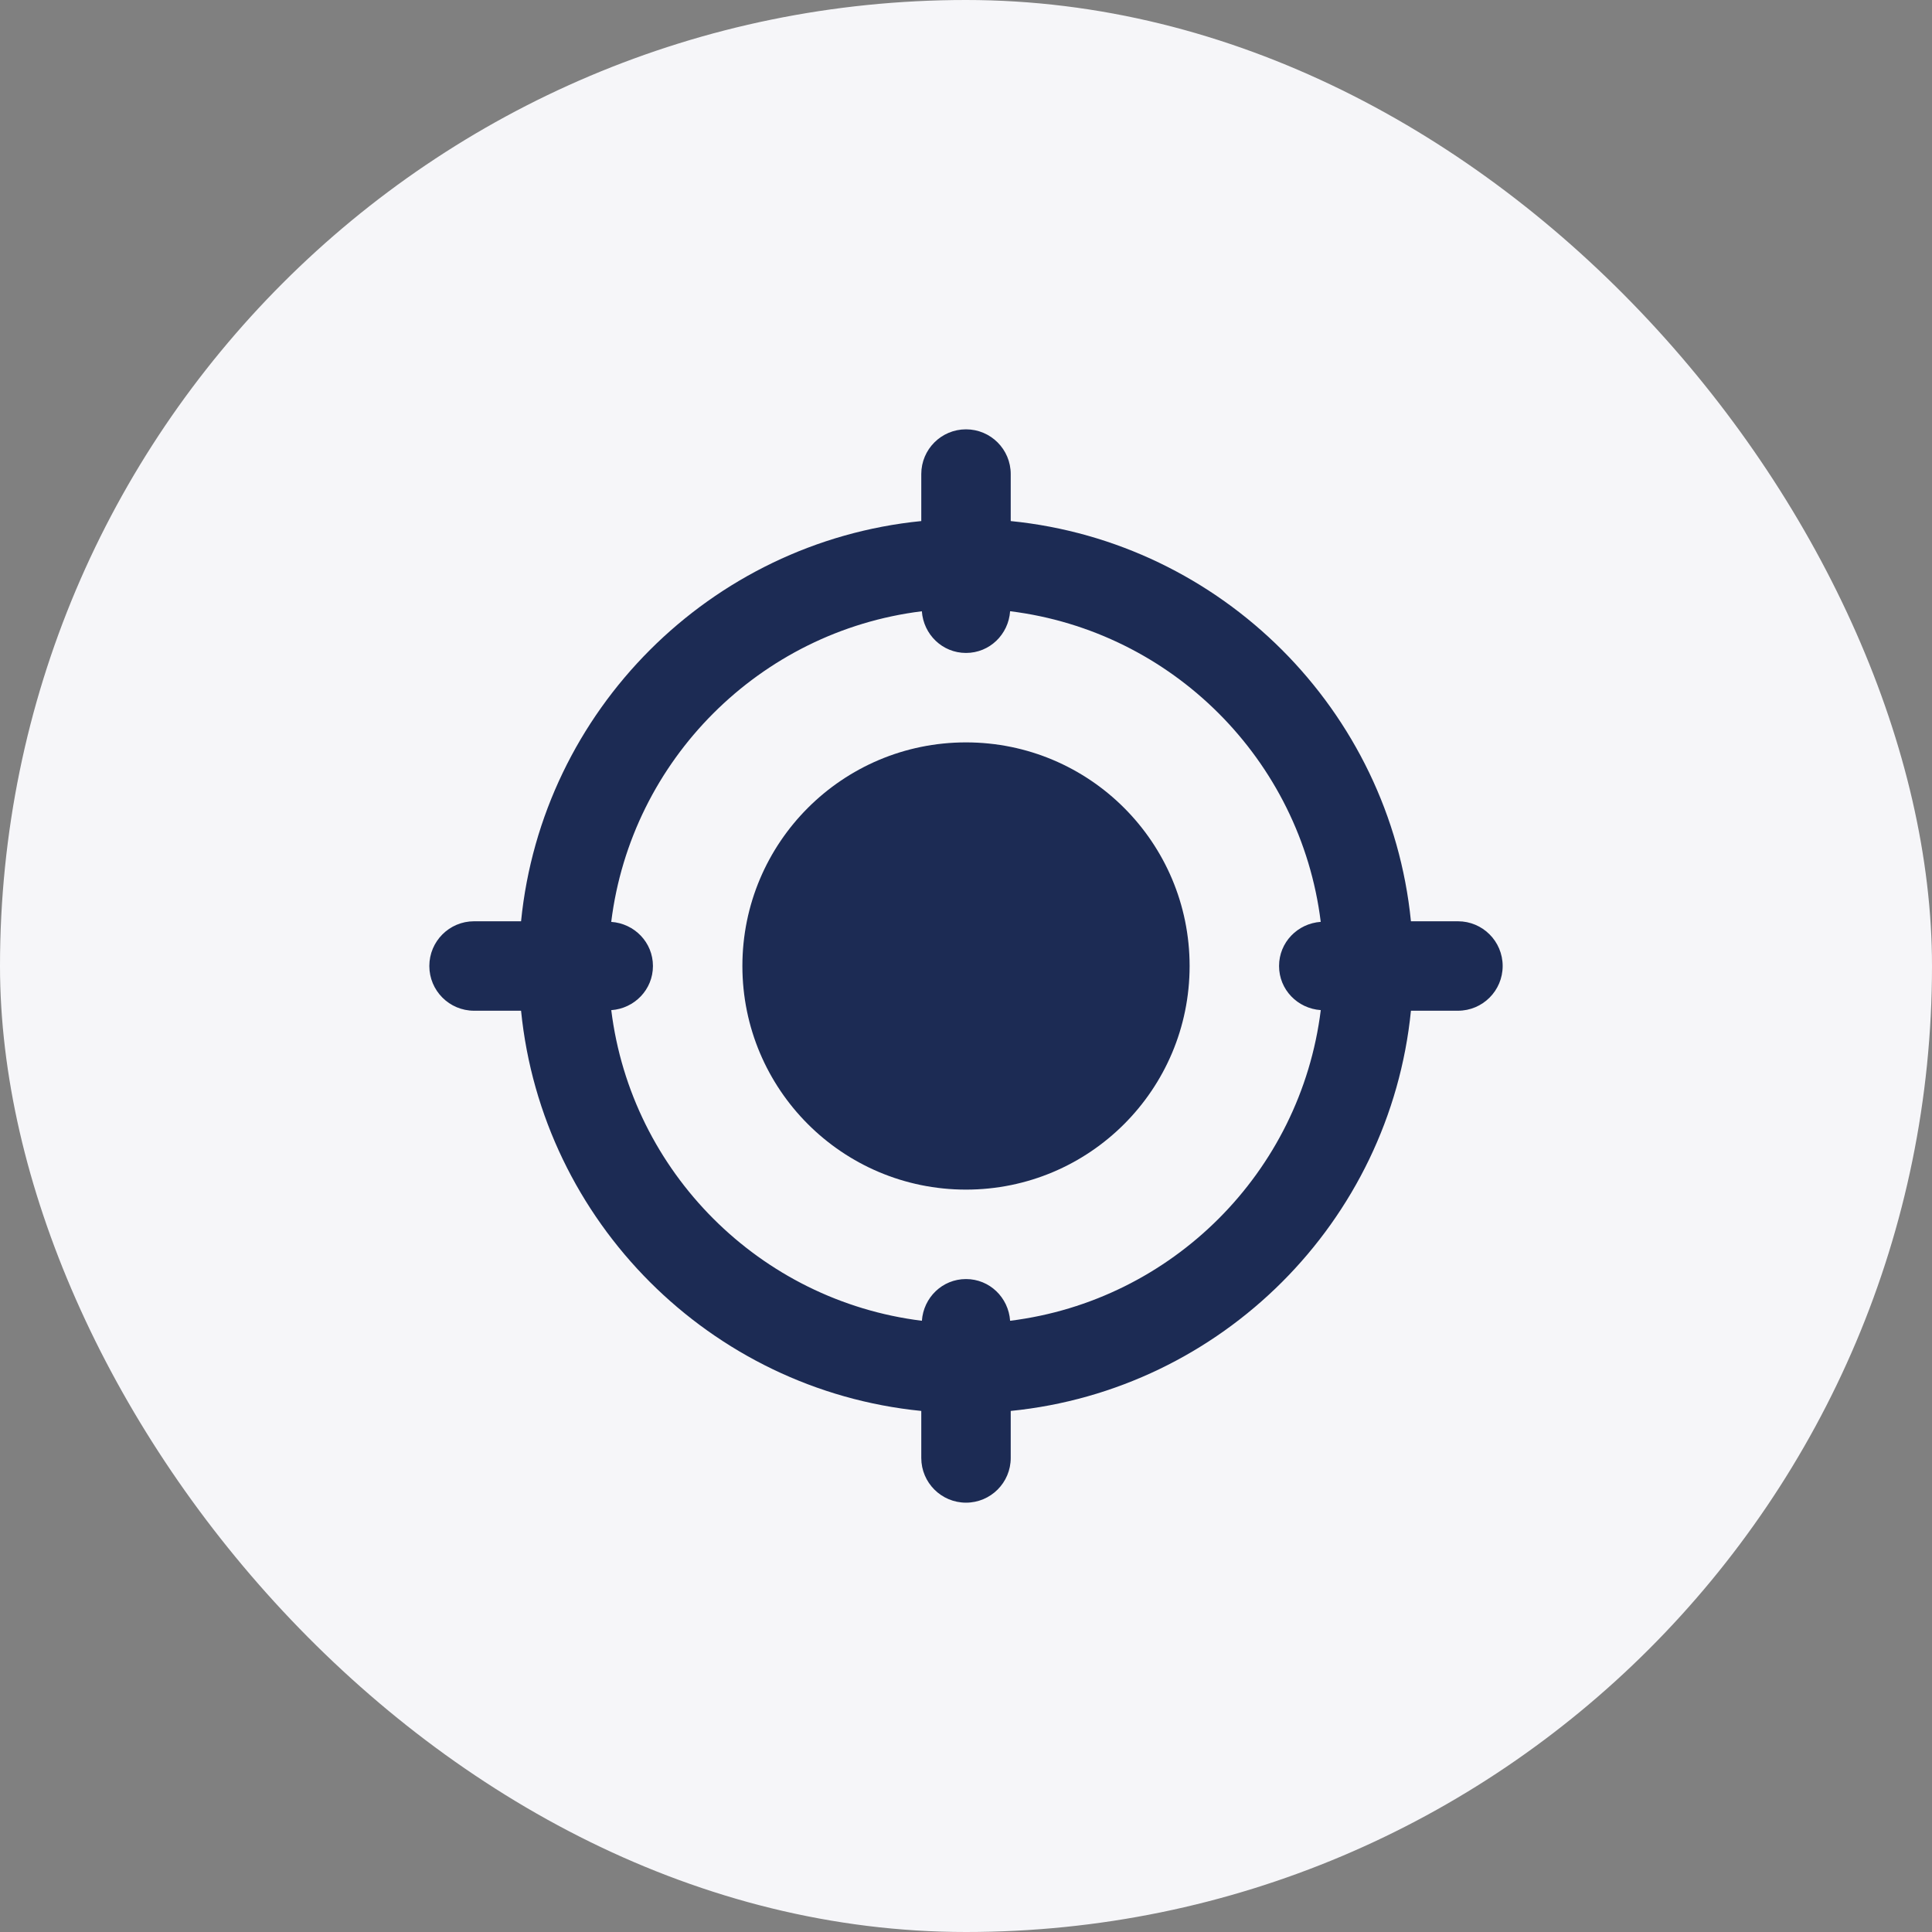 <svg width="54" height="54" viewBox="0 0 54 54" fill="none" xmlns="http://www.w3.org/2000/svg">
<rect x="0" y="0" width="54" height="54" fill="#808080" stroke="none"/>
<rect width="54" height="54" rx="27" fill="#F6F6F9"/>
<g clip-path="url(#clip0_183_18188)">
<path d="M27 33.25C30.452 33.25 33.25 30.452 33.25 27C33.25 23.548 30.452 20.75 27 20.75C23.548 20.75 20.75 23.548 20.75 27C20.75 30.452 23.548 33.25 27 33.25Z" fill="#1C2B54"/>
<path d="M40.75 25.75H39.436C38.849 19.854 34.146 15.151 28.25 14.564V13.25C28.25 12.56 27.691 12 27 12C26.309 12 25.75 12.56 25.75 13.25V14.564C19.854 15.151 15.151 19.854 14.564 25.75H13.25C12.559 25.75 12 26.31 12 27C12 27.69 12.559 28.25 13.25 28.25H14.564C15.152 34.146 19.854 38.849 25.75 39.436V40.75C25.75 41.44 26.309 42 27 42C27.691 42 28.25 41.44 28.25 40.75V39.436C34.146 38.847 38.849 34.146 39.436 28.25H40.75C41.441 28.25 42 27.69 42 27C42 26.31 41.441 25.75 40.75 25.75ZM28.233 36.916C28.188 36.267 27.661 35.75 27 35.75C26.339 35.75 25.812 36.267 25.767 36.916C21.24 36.356 17.645 32.761 17.085 28.234C17.734 28.188 18.25 27.66 18.25 27C18.25 26.34 17.734 25.812 17.084 25.767C17.644 21.24 21.239 17.645 25.766 17.085C25.812 17.733 26.339 18.25 27 18.25C27.661 18.25 28.188 17.733 28.233 17.084C32.76 17.644 36.355 21.239 36.915 25.766C36.266 25.812 35.75 26.34 35.75 27C35.75 27.66 36.266 28.188 36.916 28.233C36.355 32.761 32.761 36.355 28.233 36.916Z" fill="#1C2B54"/>
</g>
<defs>
<clipPath id="clip0_183_18188">
<rect width="30" height="30" fill="white" transform="translate(12 12)"/>
</clipPath>
</defs>
</svg>
